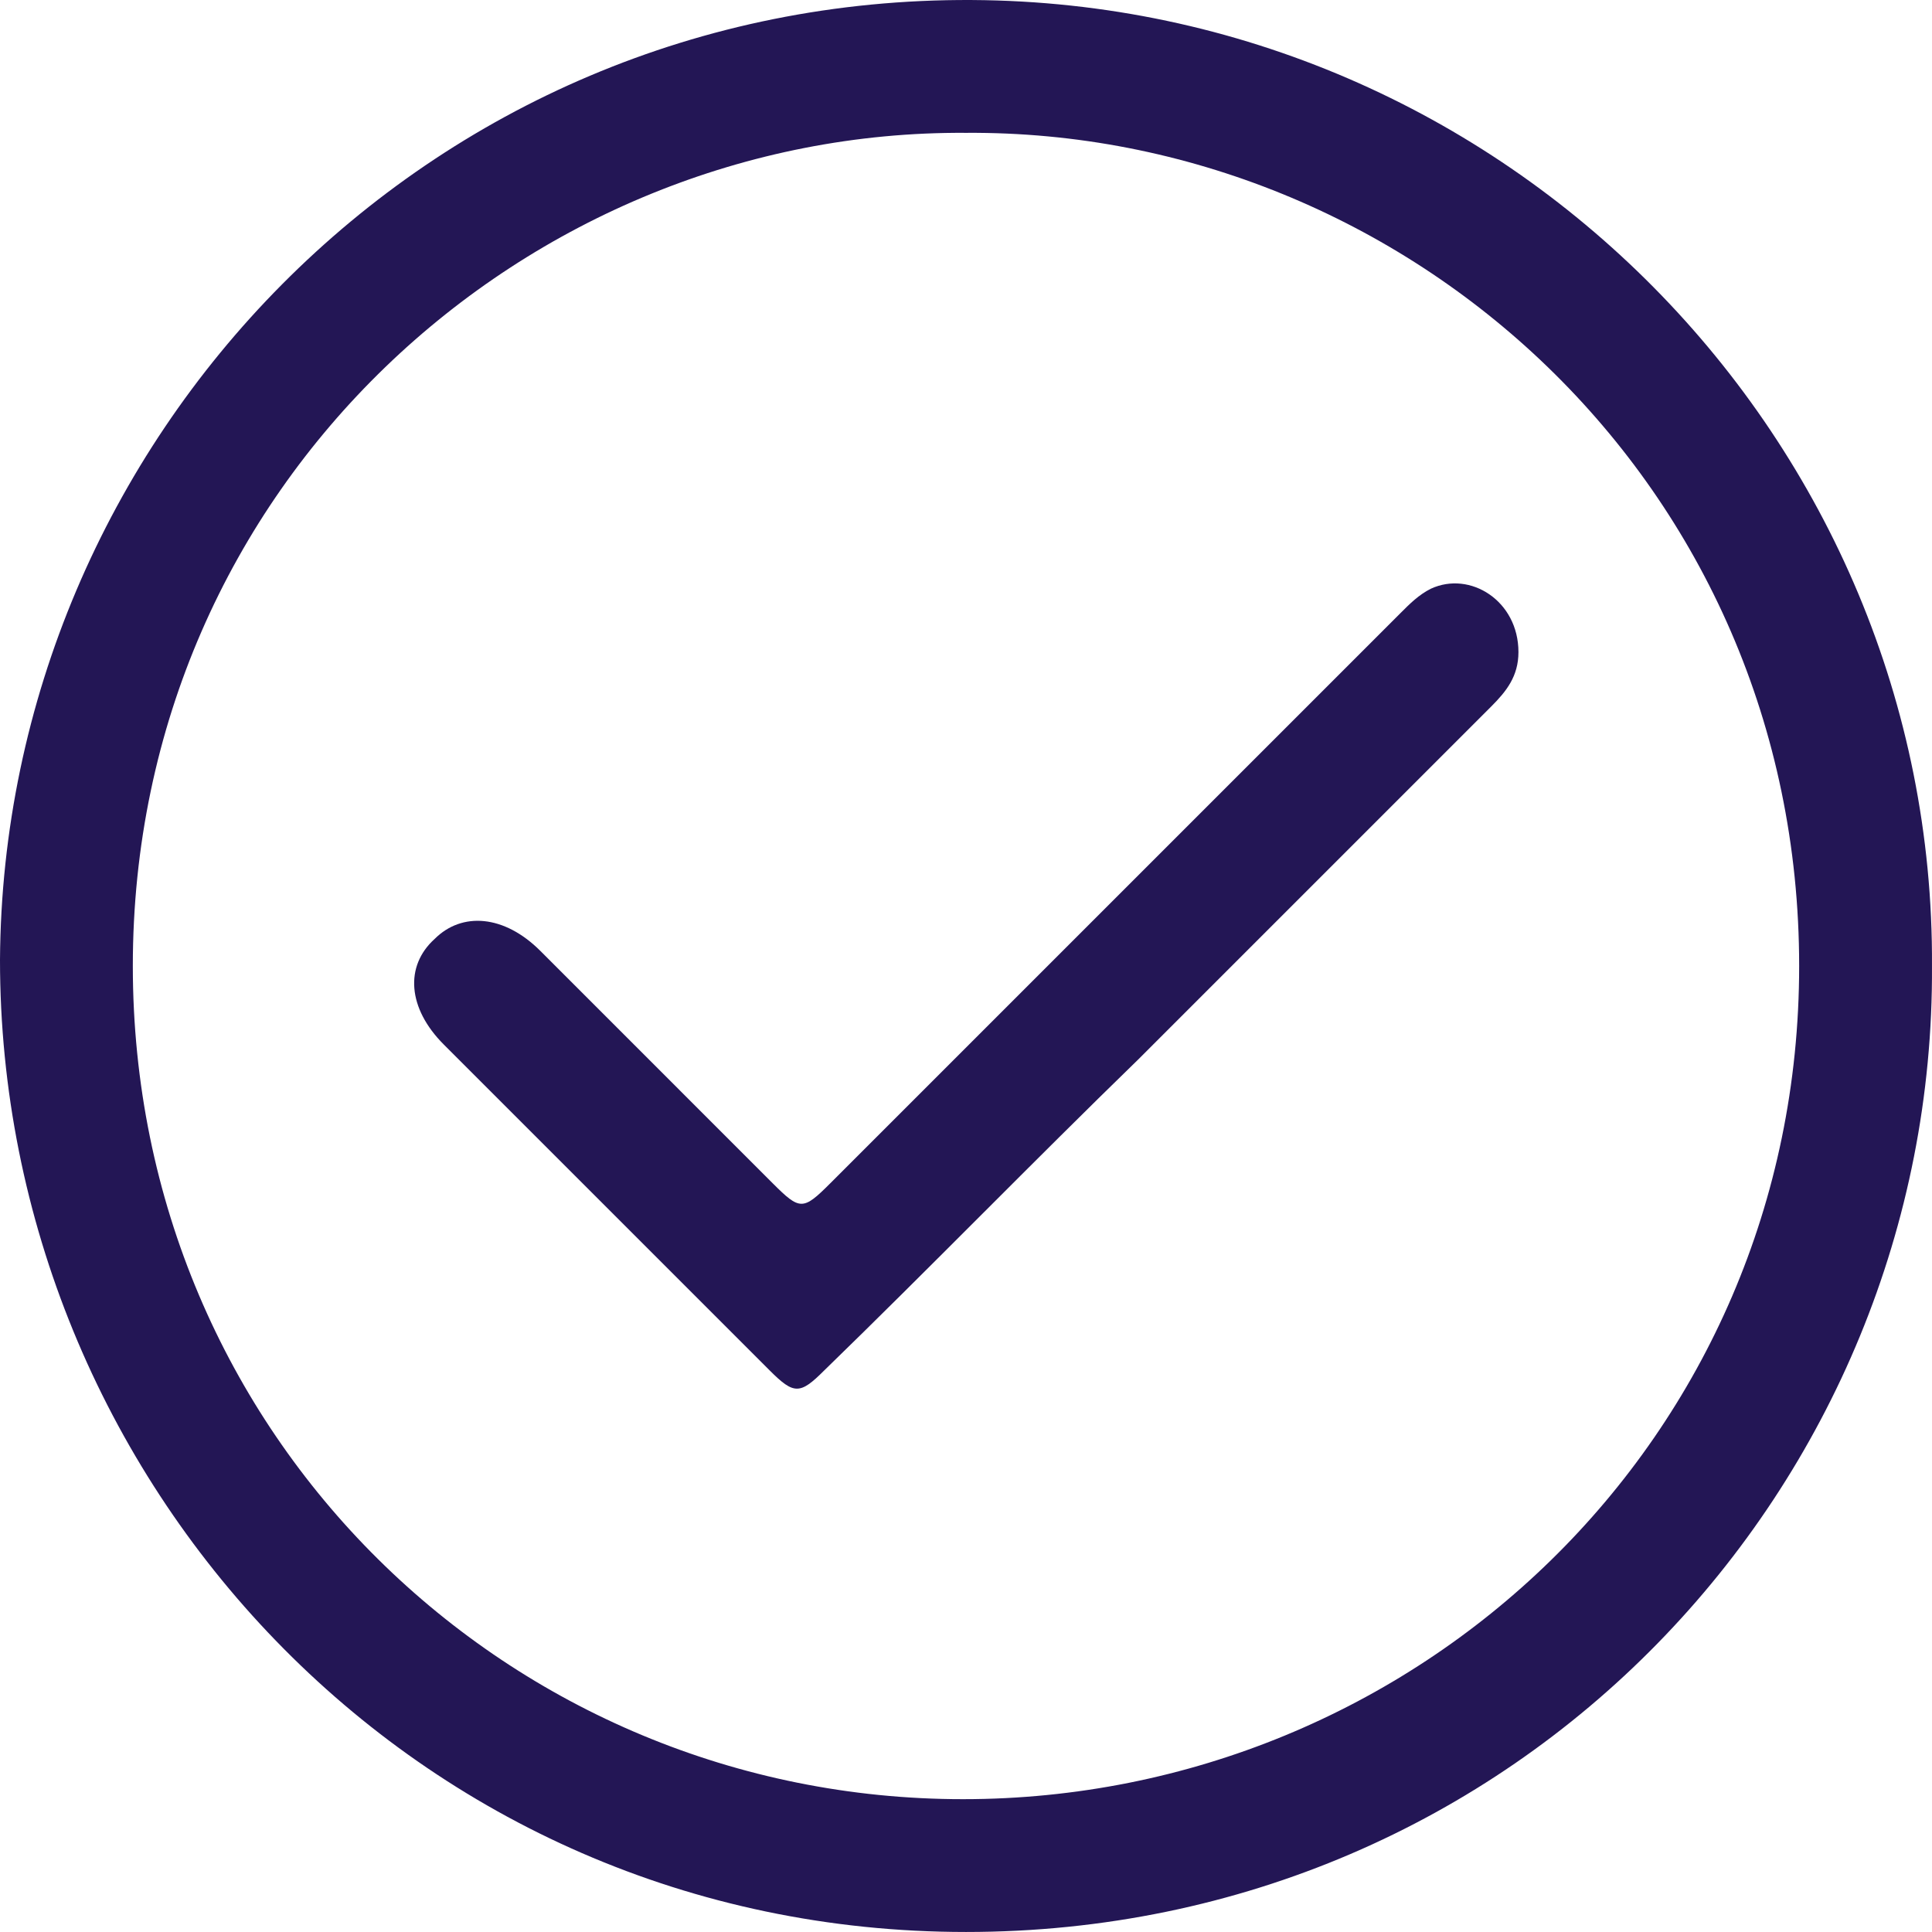 <svg width="88" height="88" viewBox="0 0 88 88" fill="none" xmlns="http://www.w3.org/2000/svg">
<path d="M87.999 44C88.136 67.65 69.162 87.999 44 87.999C18.837 87.999 0 67.375 0 43.725C0.138 20.075 19.387 -0.137 44.275 0.001C68.612 0.138 88.136 20.075 87.999 44ZM44 6.051C24.062 5.913 6.05 22 6.05 44C6.05 65.45 23.237 81.95 43.862 81.95C64.487 81.95 81.949 65.587 81.949 44C81.949 22 64.074 5.913 44 6.051Z" fill="#231655"/>
<path d="M69.163 29.702C69.163 30.802 68.613 31.489 67.926 32.177C62.563 37.539 57.201 42.902 51.838 48.264C47.026 52.939 42.351 57.752 37.538 62.426C36.438 63.526 36.163 63.526 35.063 62.426C30.114 57.477 25.164 52.527 20.214 47.577C18.564 45.927 18.426 44.002 19.801 42.764C21.039 41.527 22.964 41.664 24.614 43.314C28.189 46.889 31.626 50.327 35.201 53.902C36.438 55.139 36.576 55.139 37.813 53.902C46.476 45.239 55.138 36.577 63.801 27.915C64.213 27.502 64.626 27.09 65.176 26.814C66.963 25.989 69.163 27.364 69.163 29.702Z" fill="#231655"/>
</svg>
